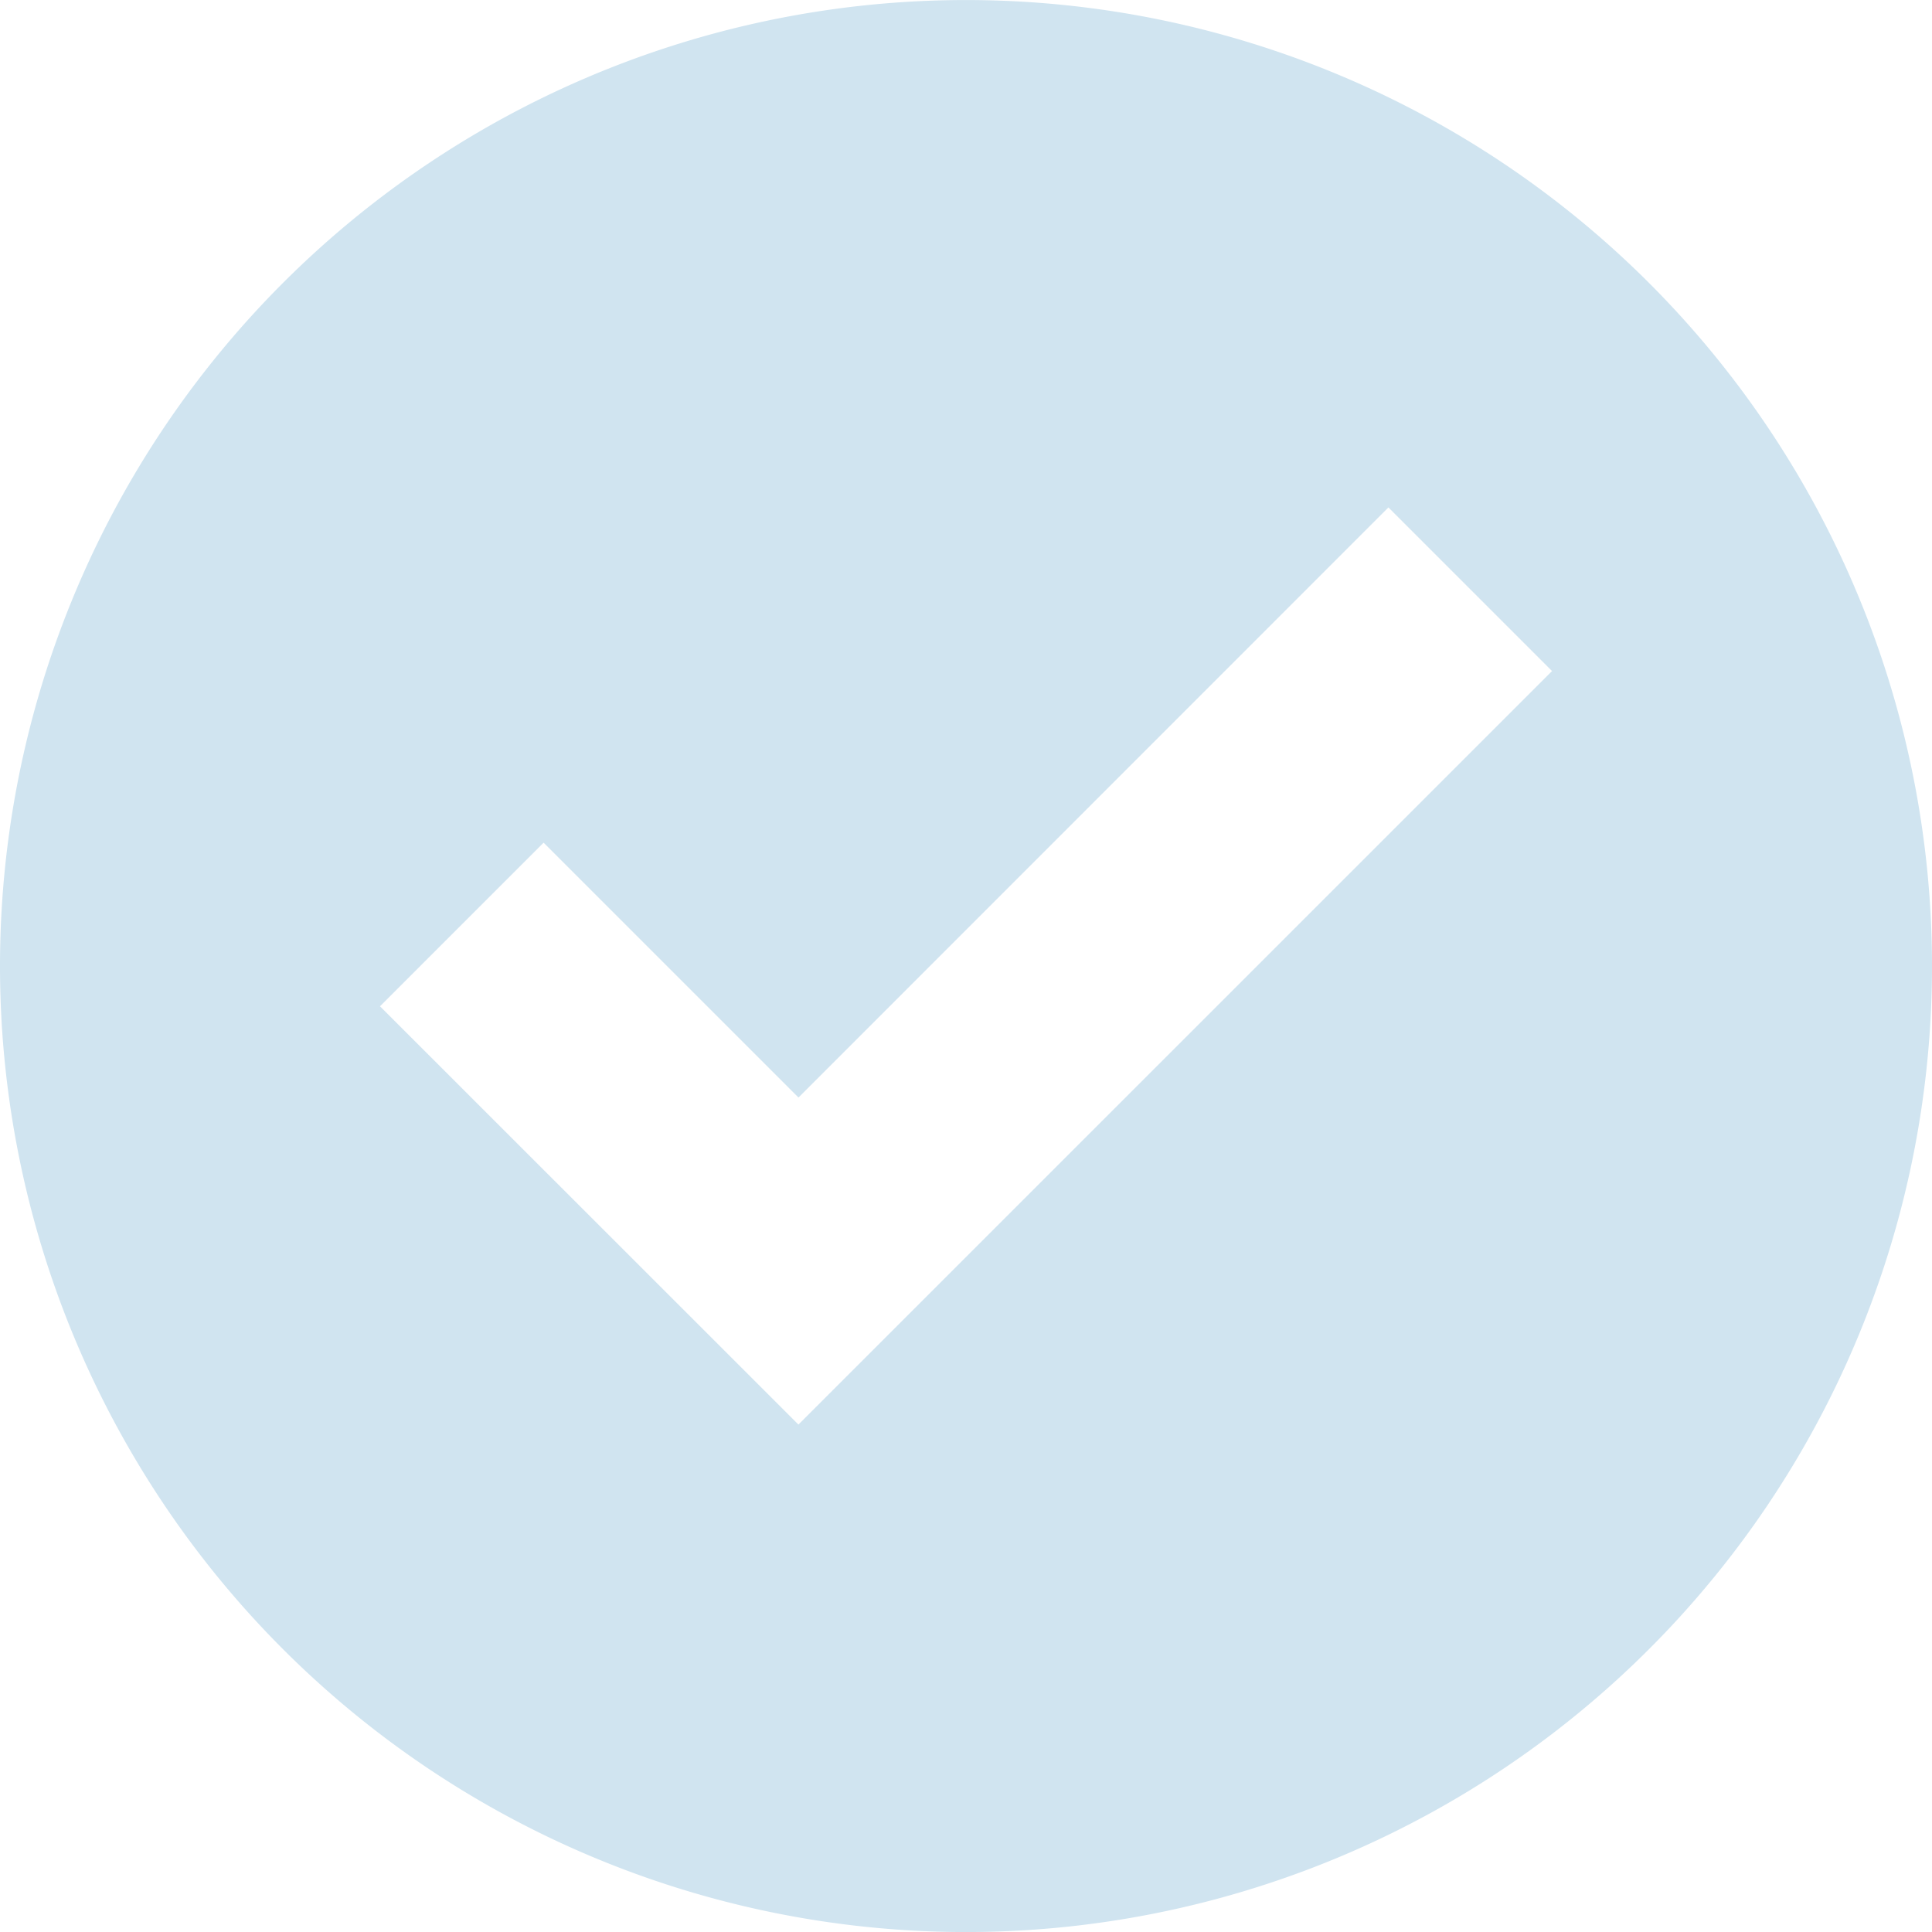 <svg xmlns="http://www.w3.org/2000/svg" width="48" height="48" viewBox="0 0 48 48">
  <path id="tick_icon" d="M24,0A24,24,0,1,0,48,24,24,24,0,0,0,24,0M19.837,35.392,9.441,25l4.065-4.065,6.332,6.332L34.495,12.606l4.065,4.065Z" transform="translate(0 0.001)" fill="#d0e4f0"/>
</svg>
